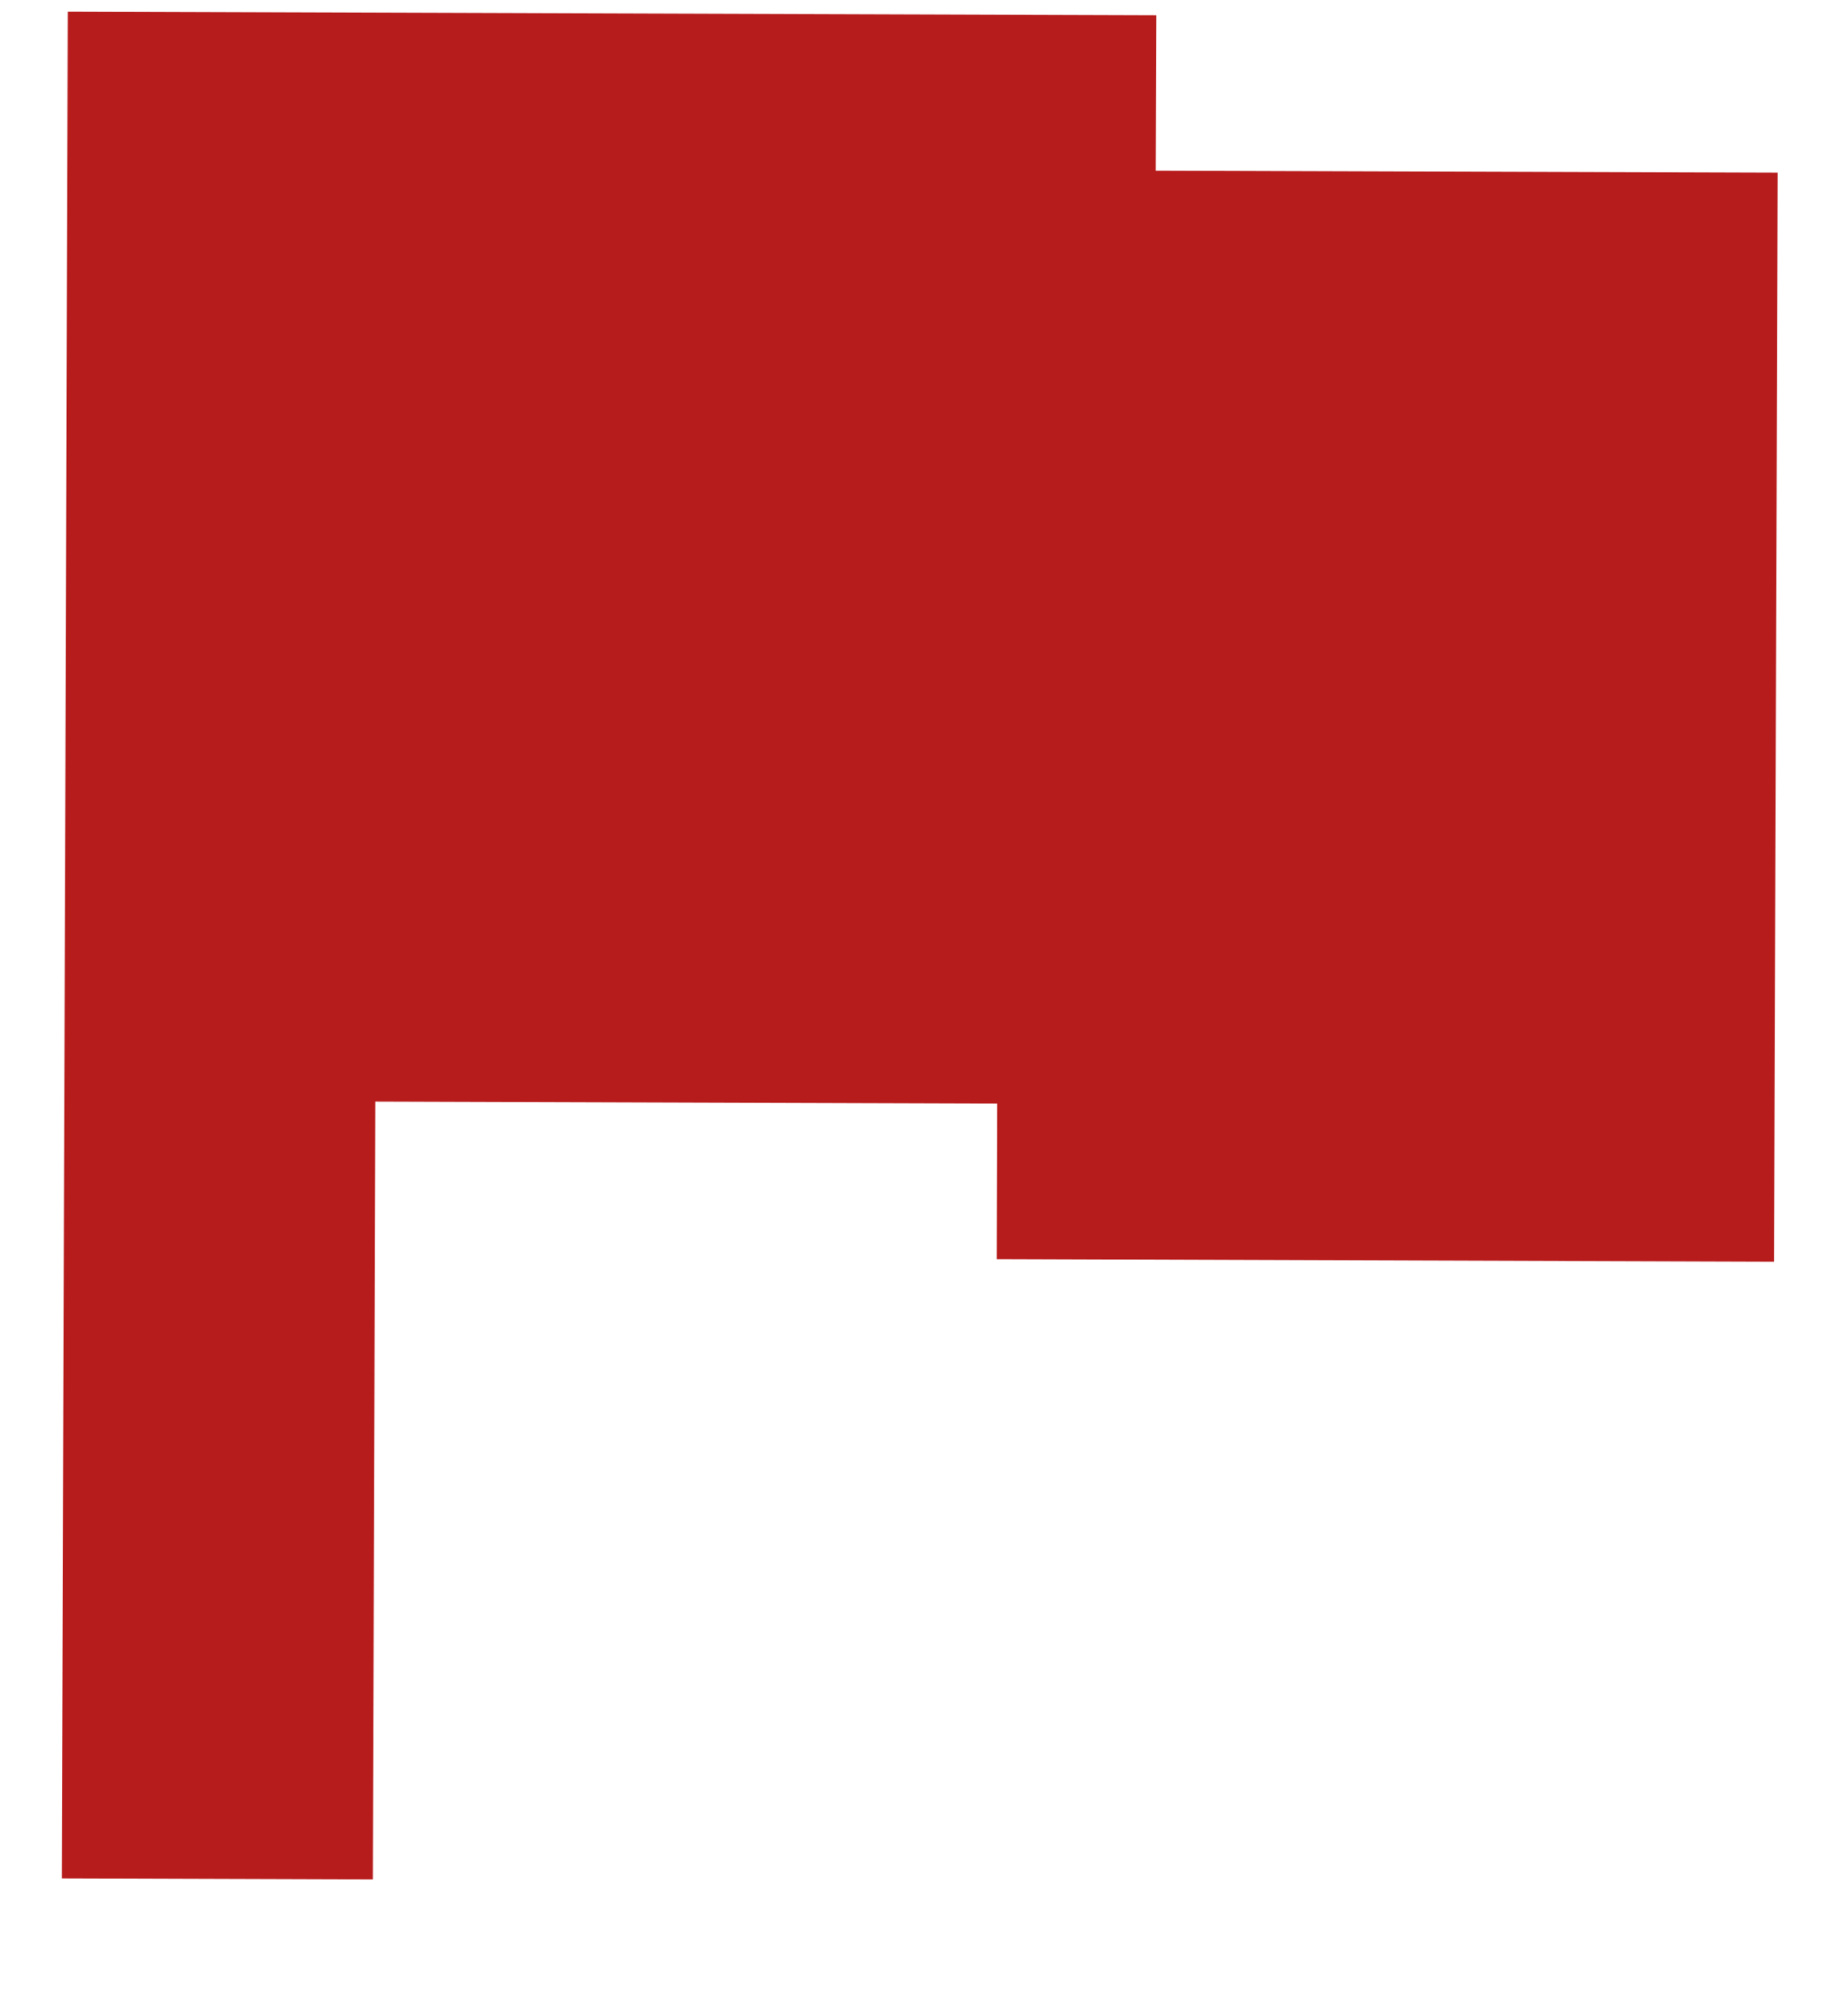 <svg width="13" height="14" viewBox="0 0 13 14" fill="none" xmlns="http://www.w3.org/2000/svg">
<path d="M8.13 1.2L8.134 0.107L0.477 0.082L0.435 13.207L2.623 13.214L2.64 7.745L7.015 7.759L7.012 8.853L12.48 8.871L12.505 1.214L8.13 1.2Z" fill="#B71C1C"/>
</svg>
